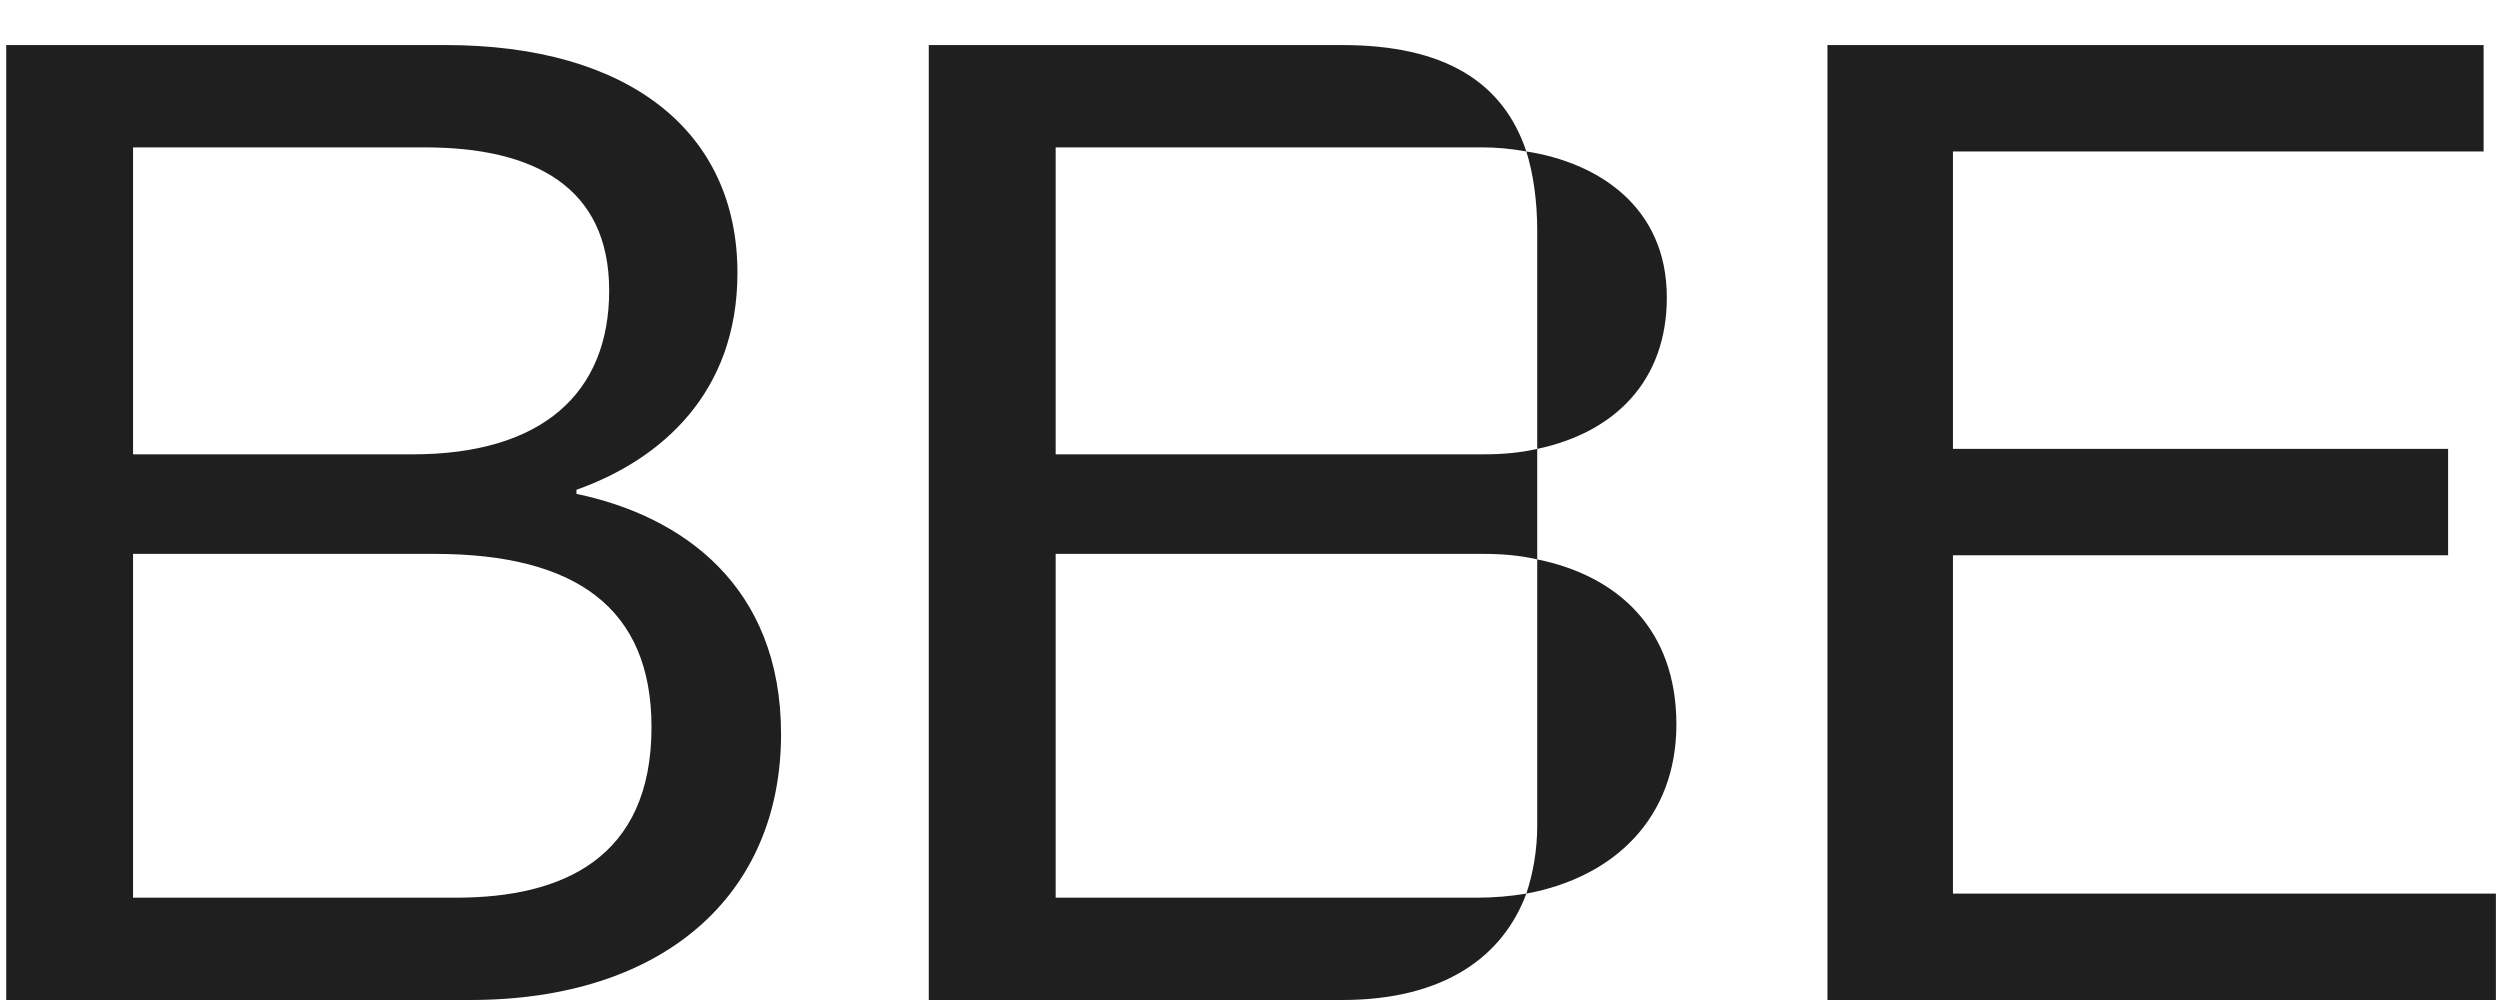 <svg width="45" height="18" viewBox="0 0 45 18" fill="none" xmlns="http://www.w3.org/2000/svg">
<path d="M8.461 18H0.112V0.811H8.019C11.309 0.811 13.274 2.358 13.274 4.912C13.274 7.073 11.899 8.276 10.376 8.816V8.89C12.267 9.283 14.059 10.535 14.059 13.212C14.059 16.109 11.948 18 8.461 18ZM2.395 2.653V8.178H7.429C9.762 8.178 10.965 7.073 10.965 5.231C10.965 3.365 9.615 2.653 7.65 2.653H2.395ZM2.395 9.97V16.158H8.215C10.13 16.158 11.727 15.446 11.727 13.089C11.727 10.953 10.376 9.97 7.822 9.97H2.395ZM16.718 18V0.811H24.159C26 0.811 27.056 1.474 27.474 2.726C27.204 2.677 26.934 2.653 26.688 2.653H19.002V8.178H26.688C27.032 8.178 27.351 8.153 27.67 8.08V10.069C27.351 9.995 27.032 9.97 26.688 9.97H19.002V16.158H26.59C26.884 16.158 27.179 16.134 27.474 16.085C27.056 17.214 26 18 24.159 18H16.718ZM27.474 16.085C27.597 15.716 27.67 15.299 27.67 14.857V10.069C29.119 10.363 30.175 11.321 30.175 13.04C30.175 14.71 29.07 15.79 27.474 16.085ZM27.474 2.726C28.751 2.923 30.003 3.709 30.003 5.354C30.003 6.852 29.07 7.785 27.67 8.08V4.151C27.67 3.61 27.597 3.119 27.474 2.726ZM44.926 18H32.894V0.811H44.705V2.726H35.153V8.08H44.066V9.995H35.153V16.085H44.926V18Z" fill="#1F1F1F"/>
</svg>
